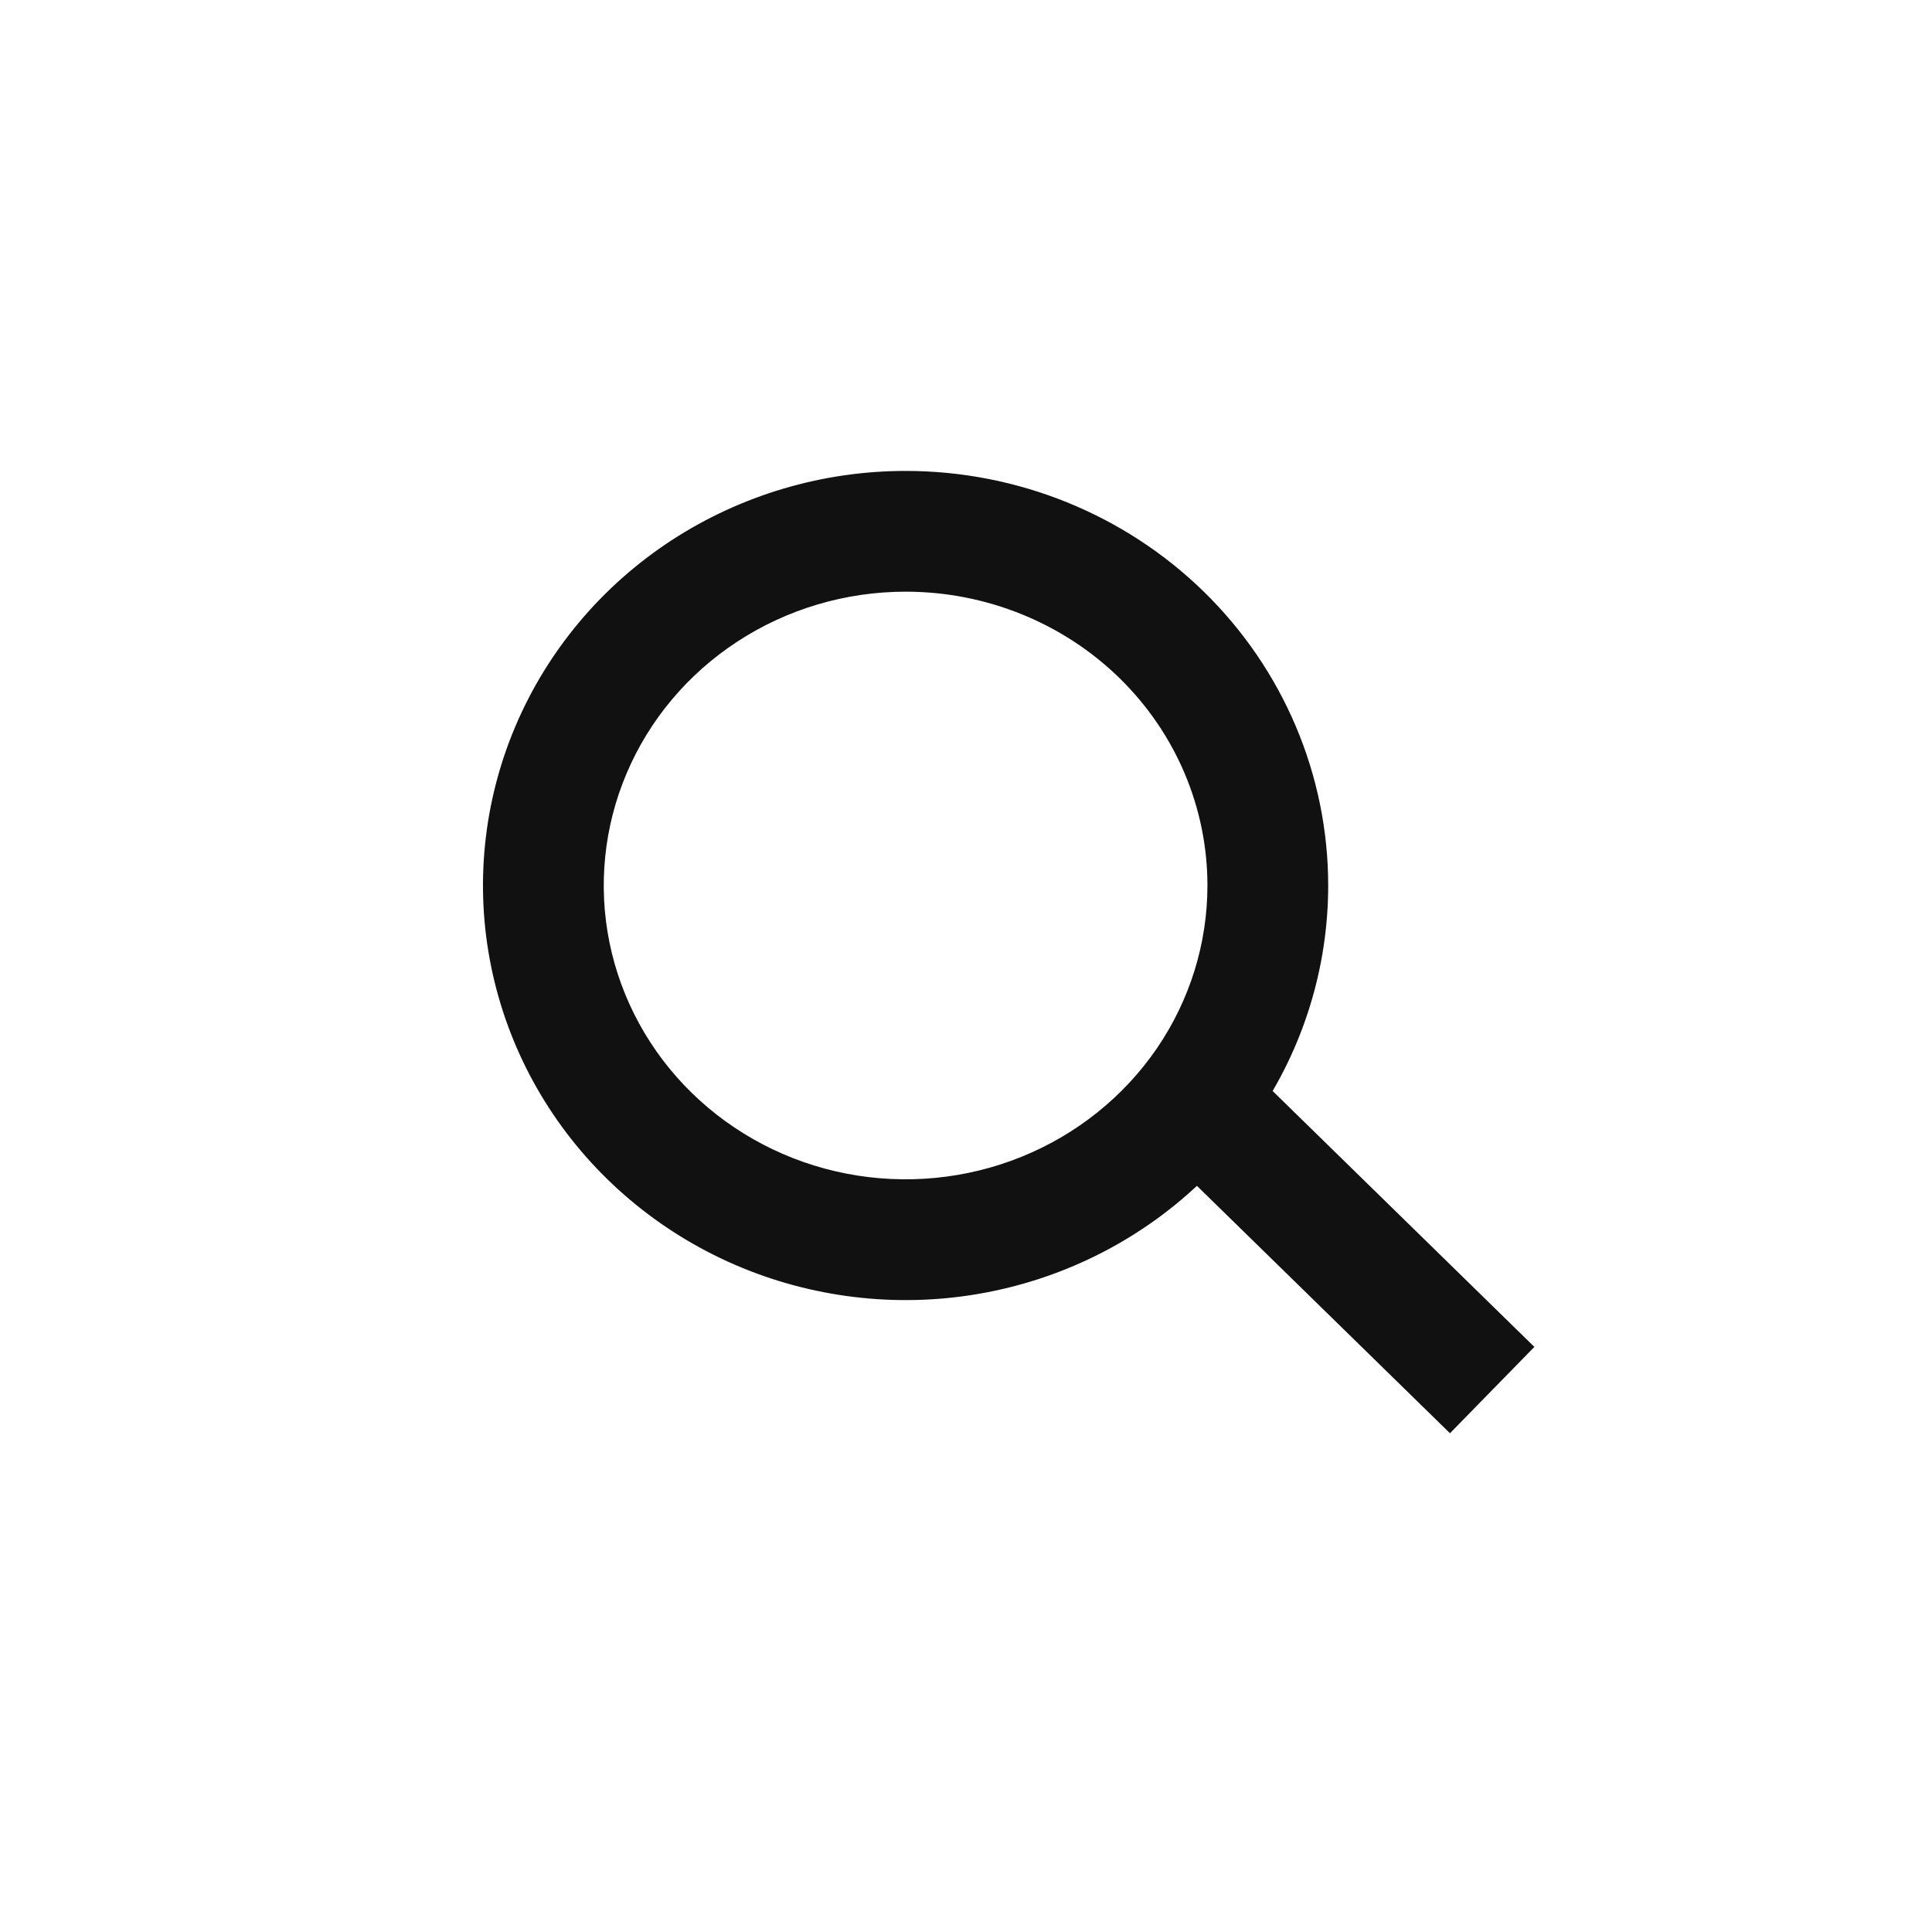 <svg width="32" height="32" viewBox="0 0 32 32" fill="none" xmlns="http://www.w3.org/2000/svg">
<path fill-rule="evenodd" clip-rule="evenodd" d="M15 9.8C14.007 9.8 13.037 10.088 12.214 10.626C11.391 11.163 10.753 11.925 10.378 12.811C10.002 13.698 9.904 14.672 10.095 15.611C10.286 16.551 10.759 17.418 11.456 18.1C12.154 18.782 13.046 19.25 14.02 19.439C14.994 19.628 16.004 19.531 16.92 19.16C17.836 18.789 18.616 18.162 19.163 17.362C19.709 16.562 19.999 15.624 19.999 14.667C19.999 13.383 19.479 12.148 18.544 11.233C17.608 10.318 16.334 9.8 15 9.8H15ZM15 7.8C13.621 7.8 12.271 8.2 11.12 8.951C9.969 9.703 9.069 10.774 8.536 12.031C8.003 13.289 7.863 14.674 8.135 16.01C8.407 17.346 9.077 18.571 10.058 19.53C11.038 20.488 12.284 21.139 13.638 21.402C14.991 21.666 16.395 21.531 17.671 21.014C18.947 20.497 20.042 19.62 20.814 18.49C21.586 17.361 21.999 16.03 21.999 14.667C21.999 12.839 21.257 11.089 19.942 9.803C18.628 8.518 16.85 7.8 15.001 7.8" fill="#111111"/>
<path fill-rule="evenodd" clip-rule="evenodd" d="M19.984 17L25.414 22.309L24.016 23.739L18.586 18.43L19.984 17Z" fill="#111111"/>
</svg>
